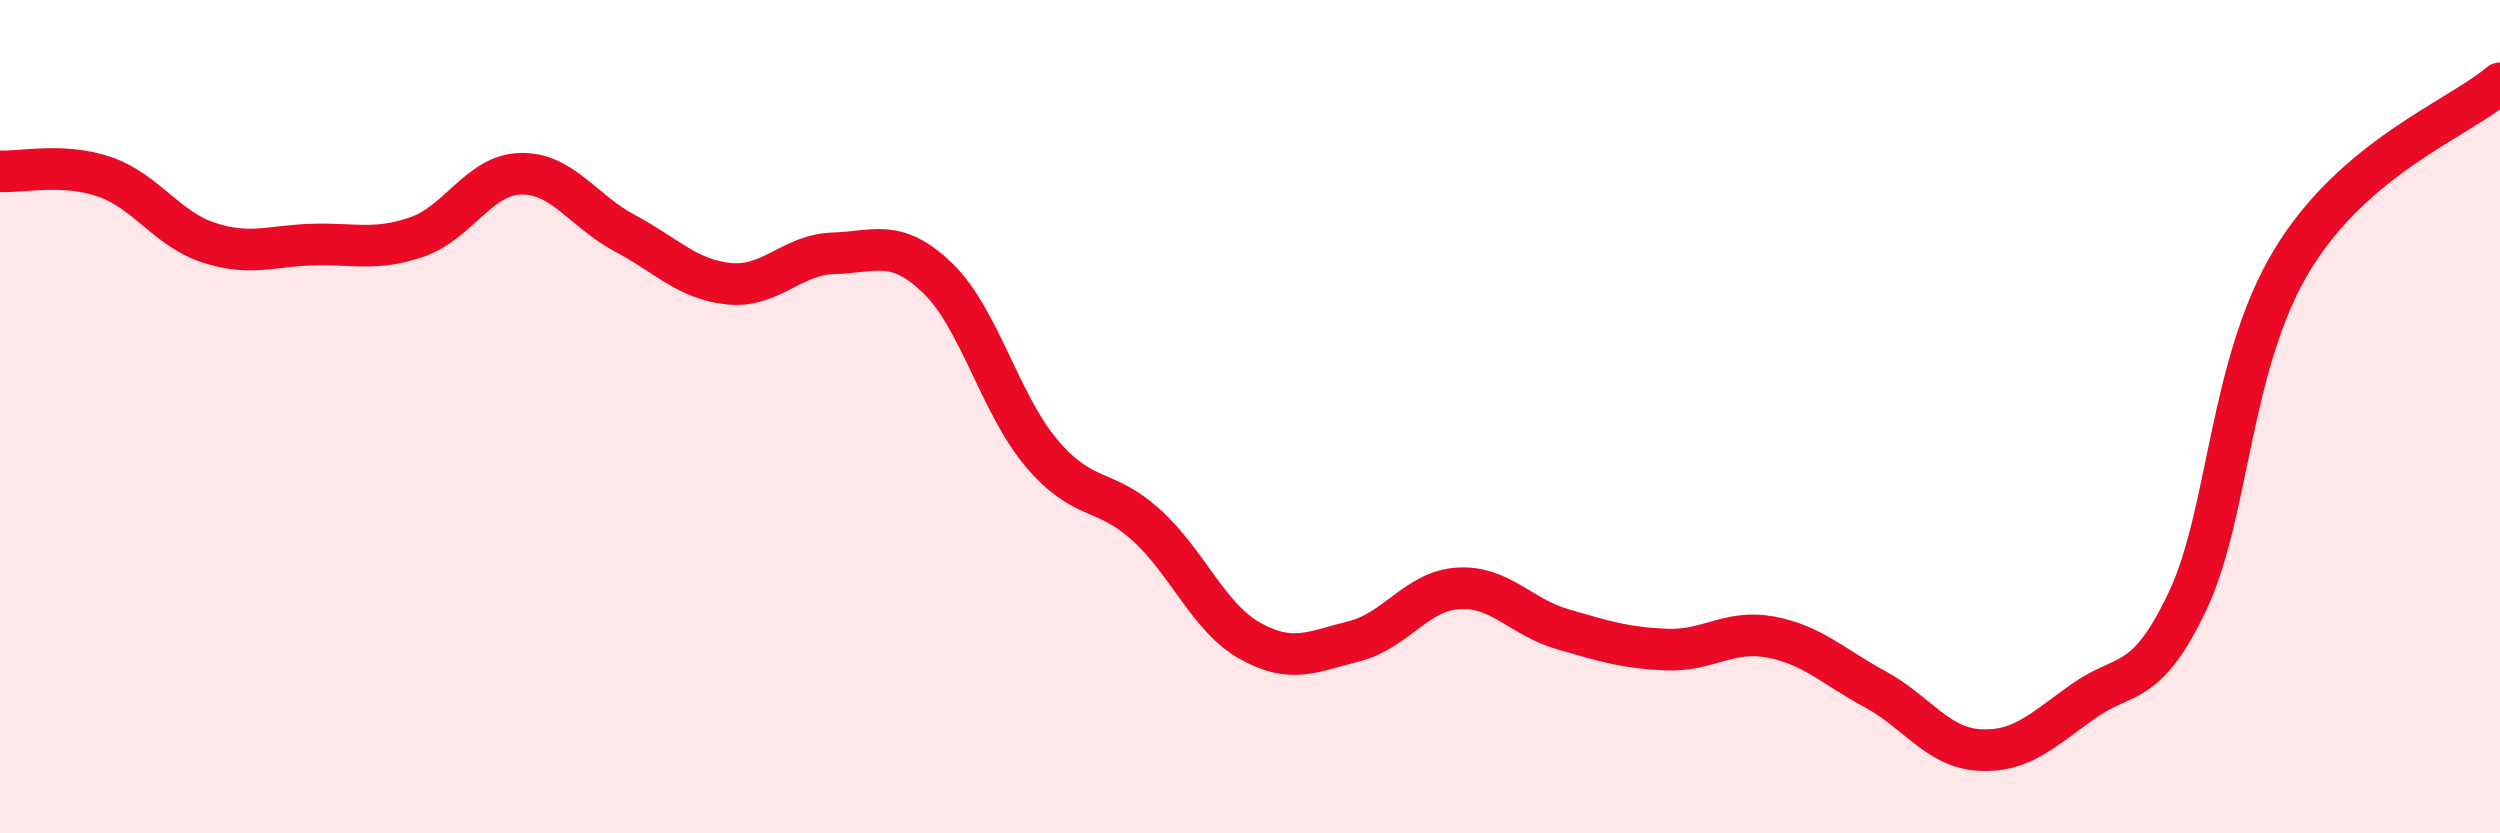 
    <svg width="60" height="20" viewBox="0 0 60 20" xmlns="http://www.w3.org/2000/svg">
      <path
        d="M 0,4.11 C 0.5,4.14 1.5,3.9 2.5,4.24 C 3.5,4.58 4,5.49 5,5.82 C 6,6.15 6.5,5.9 7.5,5.87 C 8.5,5.84 9,6.03 10,5.69 C 11,5.35 11.5,4.19 12.5,4.17 C 13.5,4.15 14,5.07 15,5.6 C 16,6.13 16.5,6.71 17.5,6.81 C 18.5,6.91 19,6.11 20,6.08 C 21,6.05 21.5,5.71 22.5,6.67 C 23.5,7.63 24,9.7 25,10.88 C 26,12.06 26.5,11.69 27.5,12.59 C 28.5,13.49 29,14.82 30,15.38 C 31,15.94 31.5,15.64 32.5,15.39 C 33.5,15.14 34,14.18 35,14.12 C 36,14.06 36.5,14.81 37.5,15.1 C 38.5,15.39 39,15.55 40,15.59 C 41,15.63 41.5,15.1 42.5,15.29 C 43.5,15.48 44,16 45,16.54 C 46,17.08 46.5,17.94 47.5,18 C 48.5,18.06 49,17.54 50,16.83 C 51,16.12 51.5,16.54 52.5,14.43 C 53.5,12.32 53.5,8.75 55,6.26 C 56.5,3.77 59,2.85 60,2L60 20L0 20Z"
        fill="#EB0A25"
        opacity="0.1"
        stroke-linecap="round"
        stroke-linejoin="round"
      />
      <path
        d="M 0,4.11 C 0.5,4.14 1.5,3.9 2.5,4.24 C 3.5,4.58 4,5.49 5,5.82 C 6,6.15 6.5,5.9 7.5,5.87 C 8.5,5.84 9,6.03 10,5.69 C 11,5.35 11.5,4.19 12.5,4.17 C 13.5,4.15 14,5.07 15,5.6 C 16,6.13 16.5,6.71 17.5,6.81 C 18.5,6.91 19,6.11 20,6.08 C 21,6.05 21.5,5.71 22.5,6.67 C 23.5,7.63 24,9.7 25,10.88 C 26,12.06 26.5,11.69 27.5,12.59 C 28.5,13.49 29,14.82 30,15.38 C 31,15.94 31.5,15.64 32.5,15.39 C 33.5,15.14 34,14.18 35,14.12 C 36,14.06 36.5,14.81 37.5,15.1 C 38.5,15.39 39,15.55 40,15.59 C 41,15.63 41.5,15.1 42.5,15.29 C 43.5,15.48 44,16 45,16.54 C 46,17.08 46.5,17.94 47.5,18 C 48.5,18.06 49,17.54 50,16.83 C 51,16.12 51.5,16.54 52.5,14.43 C 53.5,12.32 53.5,8.75 55,6.26 C 56.5,3.77 59,2.85 60,2"
        stroke="#EB0A25"
        stroke-width="1"
        fill="none"
        stroke-linecap="round"
        stroke-linejoin="round"
      />
    </svg>
  